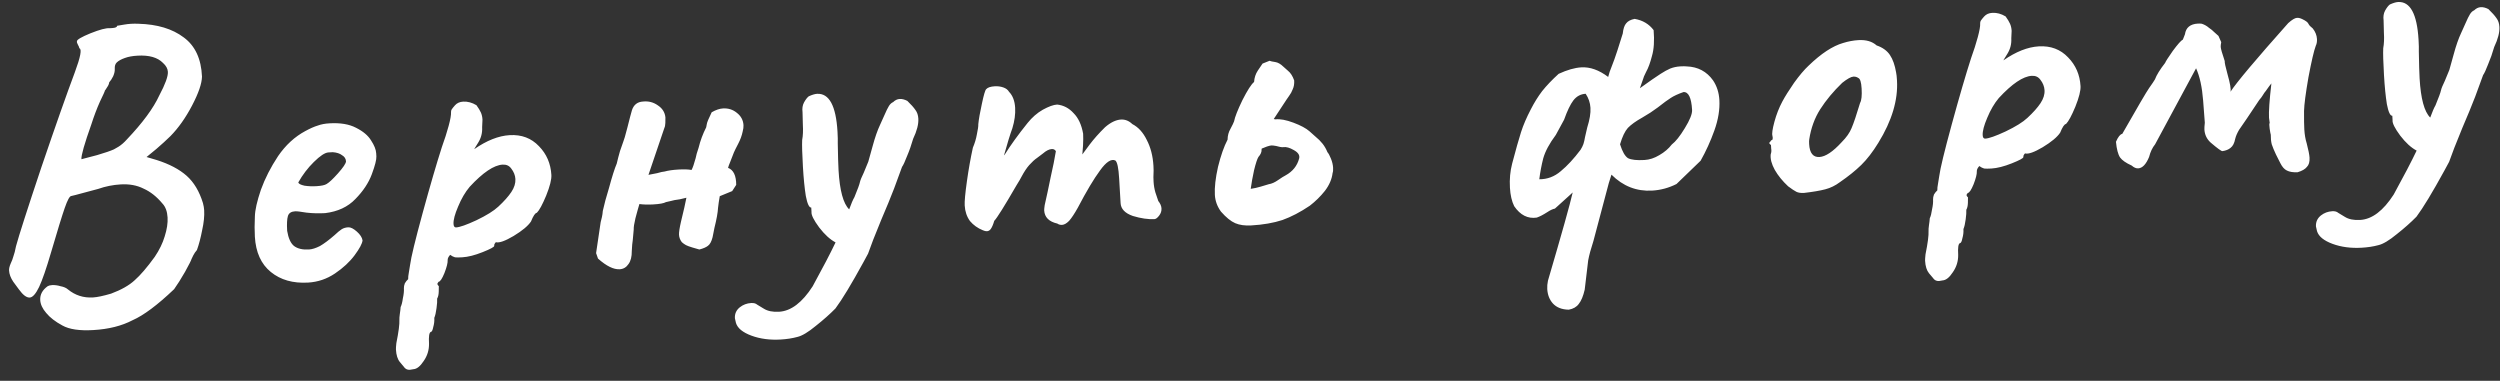 <?xml version="1.0" encoding="UTF-8"?> <svg xmlns="http://www.w3.org/2000/svg" width="151" height="23" viewBox="0 0 151 23" fill="none"><rect x="0" y="0" width="151" height="23" fill="#333333" stroke="none"/> <path d="M3.769 19.66C3.339 19.429 3.012 19.175 2.788 18.9C2.564 18.64 2.445 18.383 2.43 18.127C2.411 17.792 2.563 17.511 2.886 17.283C2.948 17.248 3.035 17.227 3.147 17.22C3.307 17.211 3.476 17.233 3.656 17.287C3.85 17.324 3.998 17.387 4.099 17.477C4.537 17.837 5.043 18 5.618 17.966C5.874 17.951 6.238 17.874 6.711 17.735C7.322 17.507 7.796 17.239 8.13 16.931C8.481 16.622 8.886 16.15 9.346 15.514C9.627 15.097 9.827 14.685 9.948 14.277C10.083 13.852 10.141 13.472 10.122 13.137C10.101 12.77 9.996 12.487 9.808 12.29C9.464 11.877 9.086 11.578 8.674 11.394C8.278 11.193 7.816 11.107 7.289 11.138C6.826 11.165 6.375 11.255 5.935 11.409L4.562 11.777C4.499 11.797 4.412 11.818 4.301 11.84C4.205 11.846 4.075 12.086 3.91 12.56C3.745 13.034 3.469 13.932 3.081 15.253C2.8 16.215 2.56 16.91 2.36 17.338C2.16 17.75 1.972 17.962 1.796 17.972C1.604 17.983 1.387 17.819 1.143 17.481C1.09 17.404 0.977 17.25 0.803 17.02C0.646 16.788 0.56 16.561 0.547 16.337C0.541 16.226 0.573 16.087 0.643 15.923C0.715 15.775 0.771 15.627 0.81 15.481C0.866 15.333 0.918 15.13 0.967 14.871C1.138 14.236 1.647 12.651 2.494 10.118C3.357 7.584 4.031 5.67 4.517 4.375C4.863 3.442 4.955 2.955 4.793 2.917C4.79 2.869 4.762 2.798 4.708 2.705C4.655 2.612 4.634 2.541 4.648 2.492C4.642 2.397 4.913 2.237 5.461 2.012C6.025 1.787 6.412 1.685 6.621 1.705L6.765 1.696C6.973 1.684 7.074 1.638 7.07 1.558C7.102 1.557 7.244 1.532 7.498 1.486C7.768 1.438 8.055 1.421 8.361 1.435C9.5 1.465 10.414 1.741 11.101 2.262C11.788 2.767 12.154 3.555 12.2 4.626C12.192 5.043 11.993 5.624 11.604 6.368C11.214 7.112 10.778 7.73 10.293 8.223C10.051 8.461 9.769 8.718 9.449 8.993C9.143 9.251 8.944 9.415 8.852 9.484L9.464 9.665C10.231 9.909 10.834 10.227 11.274 10.618C11.713 11.009 12.042 11.559 12.259 12.268C12.3 12.425 12.325 12.568 12.332 12.696C12.352 13.048 12.312 13.451 12.21 13.905C12.124 14.359 12.019 14.758 11.895 15.101C11.805 15.203 11.731 15.311 11.673 15.427C11.616 15.543 11.58 15.617 11.566 15.649C11.554 15.714 11.424 15.97 11.178 16.417C10.93 16.848 10.71 17.198 10.518 17.465C9.515 18.421 8.678 19.047 8.006 19.342C7.353 19.684 6.563 19.883 5.636 19.936C4.806 19.985 4.184 19.893 3.769 19.66ZM4.917 9.617C5.075 9.576 5.391 9.493 5.864 9.369C6.337 9.23 6.675 9.114 6.878 9.022C6.909 9.004 7.002 8.951 7.157 8.862C7.327 8.756 7.495 8.61 7.661 8.424C8.612 7.423 9.266 6.536 9.622 5.762C9.983 5.084 10.156 4.609 10.14 4.337C10.129 4.146 10.03 3.967 9.844 3.801C9.52 3.468 9.007 3.321 8.304 3.362C8.001 3.38 7.747 3.426 7.543 3.502C7.323 3.579 7.16 3.669 7.054 3.771C6.963 3.857 6.922 3.987 6.932 4.163C6.94 4.291 6.908 4.437 6.838 4.601C6.766 4.749 6.685 4.874 6.595 4.976C6.584 5.072 6.542 5.171 6.468 5.272C6.41 5.371 6.365 5.438 6.335 5.472C6.337 5.504 6.238 5.726 6.037 6.138C5.853 6.549 5.679 7.008 5.516 7.515C5.103 8.676 4.903 9.377 4.917 9.617ZM18.608 17.068C17.697 17.121 16.948 16.908 16.359 16.429C15.77 15.95 15.448 15.24 15.394 14.297C15.372 13.93 15.373 13.521 15.395 13.071C15.404 12.686 15.525 12.15 15.758 11.463C16.007 10.776 16.352 10.099 16.794 9.432C17.252 8.764 17.8 8.26 18.437 7.918C18.732 7.757 18.982 7.646 19.187 7.586C19.391 7.51 19.629 7.464 19.9 7.449C20.555 7.411 21.089 7.5 21.502 7.716C21.932 7.932 22.235 8.187 22.412 8.481C22.606 8.774 22.709 9.033 22.722 9.256L22.729 9.376L22.733 9.448C22.744 9.639 22.653 9.997 22.459 10.521C22.265 11.046 21.933 11.546 21.464 12.022C21.011 12.497 20.402 12.78 19.638 12.873C19.255 12.895 18.878 12.885 18.506 12.842C18.151 12.783 17.925 12.756 17.829 12.762C17.589 12.776 17.442 12.872 17.389 13.052C17.335 13.231 17.32 13.528 17.344 13.944C17.418 14.388 17.556 14.693 17.758 14.857C17.976 15.021 18.276 15.092 18.66 15.069C18.852 15.058 19.072 14.989 19.321 14.863C19.569 14.72 19.861 14.503 20.197 14.211C20.379 14.04 20.524 13.919 20.633 13.849C20.741 13.779 20.875 13.739 21.034 13.729C21.178 13.721 21.351 13.807 21.554 13.988C21.757 14.168 21.871 14.346 21.898 14.521C21.877 14.714 21.718 15.012 21.421 15.414C21.123 15.816 20.728 16.183 20.234 16.517C19.741 16.85 19.199 17.033 18.608 17.068ZM19.111 11.245C19.414 11.227 19.62 11.183 19.728 11.113C19.883 11.024 20.111 10.81 20.412 10.472C20.728 10.117 20.891 9.875 20.899 9.747C20.89 9.587 20.811 9.463 20.661 9.376C20.527 9.271 20.339 9.21 20.098 9.192L19.834 9.207C19.626 9.219 19.333 9.413 18.954 9.787C18.59 10.145 18.278 10.556 18.016 11.02C18.037 11.099 18.161 11.164 18.388 11.215C18.614 11.25 18.855 11.26 19.111 11.245ZM24.755 22.336C24.595 22.346 24.471 22.281 24.383 22.142C24.366 22.126 24.289 22.035 24.151 21.866C24.013 21.698 23.934 21.446 23.915 21.111C23.911 21.047 23.919 20.918 23.94 20.725C24.077 20.044 24.138 19.575 24.123 19.32C24.118 19.24 24.128 19.119 24.15 18.958C24.174 18.812 24.19 18.675 24.198 18.546C24.256 18.431 24.302 18.252 24.335 18.009C24.386 17.782 24.407 17.58 24.396 17.405C24.392 17.325 24.41 17.228 24.452 17.113C24.51 17.014 24.577 16.93 24.653 16.861C24.648 16.765 24.663 16.62 24.7 16.425C24.736 16.215 24.76 16.069 24.771 15.989C24.826 15.553 25.078 14.512 25.527 12.868C25.977 11.223 26.364 9.894 26.69 8.881C26.856 8.423 26.992 7.998 27.097 7.608C27.203 7.217 27.251 6.942 27.242 6.782C27.238 6.718 27.251 6.661 27.28 6.611C27.324 6.545 27.391 6.461 27.482 6.359C27.602 6.224 27.766 6.151 27.974 6.138C28.245 6.123 28.514 6.195 28.779 6.356C28.901 6.525 28.99 6.672 29.046 6.797C29.101 6.922 29.133 7.065 29.142 7.225C29.145 7.272 29.138 7.425 29.121 7.683C29.14 8.018 29.062 8.327 28.886 8.61C28.71 8.892 28.63 9.025 28.645 9.008C29.4 8.484 30.113 8.202 30.784 8.163C31.502 8.121 32.092 8.343 32.553 8.83C33.013 9.3 33.263 9.878 33.303 10.565C33.319 10.836 33.215 11.251 32.991 11.809C32.766 12.351 32.578 12.699 32.426 12.852C32.33 12.857 32.212 13.032 32.072 13.377C31.895 13.644 31.544 13.937 31.017 14.256C30.506 14.558 30.152 14.682 29.957 14.63C29.941 14.631 29.919 14.656 29.889 14.706C29.859 14.74 29.846 14.789 29.85 14.852C29.854 14.916 29.62 15.042 29.15 15.229C28.68 15.417 28.27 15.521 27.918 15.541C27.727 15.553 27.582 15.553 27.486 15.543C27.388 15.516 27.289 15.466 27.189 15.392C27.083 15.51 27.033 15.617 27.039 15.713C27.048 15.873 26.983 16.133 26.844 16.493C26.704 16.838 26.585 17.013 26.49 17.019C26.475 17.036 26.453 17.069 26.423 17.119C26.41 17.168 26.437 17.222 26.505 17.282C26.508 17.33 26.506 17.442 26.5 17.619C26.495 17.796 26.463 17.934 26.404 18.033C26.413 18.177 26.4 18.37 26.366 18.613C26.333 18.871 26.288 19.066 26.232 19.197C26.243 19.389 26.221 19.575 26.168 19.754C26.131 19.948 26.081 20.048 26.017 20.051C25.923 20.089 25.888 20.323 25.913 20.755C25.919 21.139 25.812 21.49 25.59 21.807C25.384 22.123 25.177 22.288 24.969 22.3L24.755 22.336ZM27.549 13.736C27.773 13.723 28.181 13.579 28.774 13.304C29.382 13.012 29.823 12.738 30.097 12.482C30.447 12.157 30.71 11.861 30.887 11.595C31.064 11.328 31.145 11.067 31.13 10.811C31.117 10.588 31.032 10.376 30.877 10.177C30.755 10.008 30.582 9.93 30.358 9.943C29.831 9.973 29.168 10.42 28.368 11.284C28.099 11.604 27.865 12.003 27.669 12.479C27.471 12.939 27.379 13.289 27.393 13.528C27.401 13.672 27.453 13.741 27.549 13.736ZM44.857 7.947C44.807 8.19 44.717 8.436 44.587 8.684C44.457 8.932 44.371 9.105 44.329 9.204C44.231 9.45 44.154 9.646 44.099 9.794C44.042 9.925 44.001 10.04 43.974 10.138C44.302 10.263 44.467 10.606 44.467 11.167L44.224 11.542L43.473 11.85C43.425 12.125 43.39 12.359 43.37 12.553C43.354 12.842 43.282 13.247 43.151 13.768L43.04 14.327C42.975 14.587 42.881 14.761 42.758 14.848C42.65 14.934 42.478 15.009 42.242 15.07C42.144 15.044 42.005 15.004 41.826 14.95C41.647 14.897 41.515 14.848 41.433 14.805C41.35 14.762 41.267 14.702 41.182 14.627C41.078 14.489 41.021 14.34 41.012 14.18C41.004 14.036 41.044 13.77 41.134 13.38C41.289 12.746 41.398 12.267 41.459 11.943L41.056 12.038C40.817 12.068 40.635 12.103 40.509 12.142C40.382 12.165 40.287 12.187 40.224 12.207C40.1 12.278 39.846 12.325 39.463 12.347C39.144 12.365 38.863 12.358 38.62 12.324C38.593 12.405 38.559 12.52 38.52 12.666C38.479 12.797 38.433 12.968 38.381 13.179C38.304 13.504 38.269 13.73 38.277 13.858L38.218 14.511C38.194 14.64 38.174 14.858 38.16 15.163C38.164 15.499 38.099 15.76 37.965 15.944C37.832 16.144 37.654 16.25 37.431 16.263C37.063 16.285 36.626 16.07 36.119 15.618L36.004 15.288L36.28 13.421C36.306 13.323 36.332 13.218 36.358 13.104C36.383 12.991 36.4 12.869 36.409 12.741L36.564 12.107L36.785 11.348C36.969 10.665 37.125 10.175 37.252 9.879C37.303 9.652 37.369 9.399 37.449 9.122C37.545 8.844 37.614 8.648 37.655 8.533C37.684 8.484 37.764 8.206 37.895 7.702C38.025 7.182 38.117 6.832 38.171 6.652C38.28 6.325 38.502 6.152 38.838 6.133C39.172 6.097 39.473 6.176 39.741 6.369C40.008 6.546 40.158 6.785 40.191 7.088C40.195 7.152 40.194 7.264 40.187 7.425C40.179 7.569 40.161 7.667 40.132 7.716L39.167 10.561C39.31 10.537 39.484 10.503 39.69 10.459C39.895 10.399 40.045 10.366 40.141 10.36C40.362 10.299 40.64 10.259 40.975 10.24C41.311 10.22 41.576 10.229 41.77 10.266C41.843 10.133 41.925 9.896 42.017 9.554C42.041 9.409 42.101 9.197 42.197 8.919C42.3 8.496 42.453 8.086 42.654 7.69C42.668 7.641 42.68 7.576 42.691 7.496C42.702 7.399 42.8 7.161 42.986 6.781C43.234 6.639 43.462 6.561 43.67 6.549C43.989 6.531 44.267 6.619 44.503 6.813C44.754 7.007 44.889 7.256 44.907 7.559C44.913 7.671 44.897 7.8 44.857 7.947ZM54.804 6.095C55.025 6.307 55.188 6.49 55.293 6.644C55.397 6.782 55.455 6.955 55.467 7.162C55.487 7.498 55.382 7.905 55.154 8.383C55.047 8.758 54.923 9.109 54.782 9.438C54.657 9.766 54.557 9.98 54.483 10.08L54.005 11.382C53.797 11.923 53.537 12.556 53.226 13.279C52.847 14.198 52.582 14.879 52.431 15.32L52.149 15.841C51.424 17.166 50.861 18.096 50.46 18.632C50.127 18.972 49.731 19.323 49.271 19.687C48.812 20.066 48.44 20.288 48.156 20.352C47.856 20.434 47.522 20.485 47.155 20.507C46.5 20.545 45.91 20.467 45.386 20.273C44.862 20.079 44.551 19.825 44.453 19.51L44.388 19.225C44.372 18.953 44.471 18.731 44.686 18.559C44.885 18.403 45.113 18.317 45.368 18.303C45.528 18.293 45.65 18.326 45.734 18.401C45.767 18.416 45.9 18.496 46.133 18.643C46.366 18.79 46.674 18.852 47.057 18.83C47.776 18.788 48.452 18.276 49.084 17.294C49.693 16.184 50.154 15.3 50.468 14.641C50.138 14.468 49.808 14.166 49.478 13.737C49.148 13.291 48.994 12.979 49.015 12.802L49 12.538C48.872 12.546 48.763 12.312 48.671 11.836C48.595 11.36 48.537 10.77 48.496 10.068C48.452 9.301 48.436 8.765 48.451 8.459C48.5 8.2 48.514 7.887 48.492 7.519C48.486 7.135 48.48 6.887 48.473 6.775C48.444 6.553 48.473 6.359 48.56 6.193C48.661 6.011 48.758 5.885 48.85 5.816C49.053 5.724 49.219 5.674 49.346 5.667C50.081 5.624 50.494 6.385 50.585 7.951C50.602 8.254 50.608 8.486 50.601 8.647C50.614 9.416 50.629 9.96 50.648 10.279C50.719 11.509 50.933 12.298 51.29 12.646C51.414 12.302 51.52 12.056 51.608 11.906C51.805 11.43 51.915 11.127 51.94 10.997C51.965 10.884 52.042 10.695 52.171 10.431L52.445 9.766C52.472 9.668 52.558 9.359 52.704 8.837C52.849 8.3 53 7.867 53.157 7.537C53.214 7.406 53.299 7.216 53.413 6.969C53.526 6.706 53.619 6.517 53.692 6.4C53.766 6.284 53.849 6.207 53.943 6.169C54.065 6.05 54.197 5.986 54.341 5.978C54.485 5.969 54.639 6.009 54.804 6.095ZM69.96 12.139C70.081 12.292 70.146 12.441 70.154 12.584C70.163 12.744 70.116 12.891 70.011 13.025C69.907 13.16 69.815 13.229 69.735 13.234C69.352 13.256 68.915 13.193 68.426 13.045C67.951 12.88 67.704 12.622 67.684 12.271L67.597 10.785C67.56 10.146 67.483 9.782 67.366 9.693C67.119 9.579 66.81 9.781 66.439 10.3C66.068 10.802 65.622 11.549 65.103 12.541C64.9 12.905 64.723 13.172 64.573 13.341C64.421 13.494 64.282 13.574 64.154 13.582C64.042 13.588 63.944 13.562 63.861 13.503C63.357 13.388 63.093 13.122 63.069 12.707C63.066 12.659 63.076 12.555 63.099 12.393C63.214 11.889 63.334 11.329 63.458 10.713C63.599 10.096 63.704 9.569 63.775 9.132C63.722 9.039 63.639 8.996 63.527 9.002C63.367 9.012 63.188 9.102 62.99 9.274C62.929 9.326 62.814 9.412 62.645 9.534C62.49 9.64 62.331 9.785 62.165 9.971C62.015 10.14 61.86 10.373 61.701 10.671C61.644 10.787 61.541 10.961 61.395 11.194C60.666 12.454 60.219 13.169 60.053 13.339C59.986 13.567 59.915 13.732 59.841 13.832C59.782 13.916 59.704 13.96 59.608 13.966C59.544 13.97 59.463 13.95 59.365 13.908C59.053 13.782 58.794 13.597 58.587 13.352C58.396 13.091 58.289 12.776 58.268 12.409C58.254 12.169 58.298 11.686 58.4 10.959C58.502 10.232 58.623 9.552 58.762 8.918C58.875 8.655 58.956 8.386 59.004 8.111C59.067 7.819 59.096 7.617 59.089 7.505C59.119 7.199 59.191 6.786 59.306 6.266C59.419 5.731 59.506 5.437 59.567 5.386C59.657 5.284 59.83 5.226 60.086 5.211C60.261 5.201 60.431 5.223 60.594 5.278C60.758 5.333 60.875 5.422 60.947 5.546C61.168 5.774 61.291 6.095 61.315 6.51C61.337 6.894 61.281 7.306 61.147 7.746C61.008 8.123 60.84 8.67 60.641 9.386C60.641 9.386 60.656 9.369 60.686 9.336C61.038 8.77 61.498 8.135 62.066 7.428C62.335 7.092 62.64 6.826 62.981 6.63C63.338 6.433 63.628 6.328 63.852 6.315C64.239 6.357 64.57 6.53 64.844 6.834C65.133 7.122 65.325 7.536 65.421 8.075C65.432 8.267 65.43 8.507 65.415 8.797C65.398 9.07 65.385 9.247 65.373 9.328C65.433 9.244 65.581 9.043 65.819 8.725C66.072 8.39 66.38 8.043 66.744 7.686C67.08 7.394 67.4 7.239 67.703 7.221C67.959 7.206 68.188 7.297 68.392 7.494C68.755 7.681 69.046 8.001 69.265 8.453C69.5 8.904 69.634 9.425 69.668 10.016C69.68 10.224 69.682 10.384 69.672 10.497C69.663 10.609 69.664 10.77 69.676 10.977C69.689 11.201 69.726 11.415 69.785 11.62C69.845 11.809 69.903 11.982 69.96 12.139ZM80.176 9.19C80.244 9.266 80.316 9.398 80.391 9.586C80.466 9.774 80.509 9.956 80.519 10.131C80.527 10.275 80.517 10.38 80.489 10.446C80.446 10.817 80.291 11.178 80.023 11.53C79.754 11.867 79.451 12.165 79.113 12.425C78.543 12.81 77.99 13.099 77.457 13.29C76.922 13.465 76.295 13.574 75.576 13.616C75.193 13.638 74.87 13.593 74.607 13.48C74.344 13.367 74.058 13.135 73.749 12.784C73.523 12.477 73.399 12.139 73.378 11.772C73.352 11.325 73.415 10.76 73.568 10.078C73.737 9.395 73.929 8.847 74.146 8.434C74.148 8.193 74.207 7.974 74.324 7.774C74.439 7.559 74.511 7.411 74.538 7.329C74.587 7.07 74.755 6.644 75.041 6.05C75.343 5.455 75.578 5.089 75.746 4.951C75.764 4.694 75.838 4.465 75.971 4.265C76.119 4.048 76.215 3.906 76.259 3.84L76.682 3.671C76.748 3.699 76.861 3.725 77.023 3.747C77.184 3.77 77.35 3.864 77.52 4.031C77.554 4.061 77.647 4.144 77.799 4.279C77.95 4.399 78.074 4.592 78.169 4.859C78.181 5.066 78.151 5.244 78.08 5.393C78.025 5.54 77.952 5.673 77.863 5.79C77.788 5.89 77.737 5.966 77.707 6.015C77.531 6.282 77.273 6.674 76.934 7.19L77.031 7.209C77.318 7.176 77.683 7.243 78.125 7.41C78.567 7.576 78.89 7.75 79.093 7.93C79.177 8.006 79.296 8.111 79.448 8.246C79.616 8.381 79.76 8.525 79.882 8.678C80.002 8.831 80.101 9.002 80.176 9.19ZM78.467 9.577C78.52 9.382 78.414 9.212 78.149 9.067C77.9 8.921 77.688 8.861 77.514 8.887L77.442 8.892C77.394 8.894 77.272 8.869 77.077 8.817C76.947 8.792 76.85 8.782 76.787 8.785C76.739 8.788 76.652 8.809 76.526 8.849C76.385 8.905 76.291 8.942 76.244 8.961C76.212 8.963 76.197 8.98 76.199 9.012L76.2 9.036C76.208 9.18 76.145 9.328 76.009 9.48C75.936 9.596 75.847 9.866 75.744 10.288C75.655 10.694 75.589 11.067 75.544 11.406C75.735 11.379 75.933 11.335 76.138 11.275C76.343 11.215 76.508 11.166 76.634 11.126C76.809 11.1 76.996 11.017 77.196 10.877C77.397 10.737 77.551 10.64 77.66 10.586C78.079 10.353 78.349 10.017 78.467 9.577ZM103.469 4.856C103.697 5.196 103.824 5.589 103.85 6.036C103.883 6.611 103.782 7.226 103.548 7.881C103.314 8.535 103.036 9.144 102.717 9.708L101.26 11.115C100.793 11.35 100.303 11.483 99.792 11.512C98.85 11.567 98.03 11.246 97.332 10.549L97.17 11.064L96.243 14.555C96.093 15.013 95.987 15.404 95.926 15.728C95.882 16.067 95.812 16.656 95.716 17.495C95.627 17.885 95.507 18.172 95.358 18.357C95.224 18.541 95.022 18.657 94.753 18.705C94.335 18.697 94.016 18.571 93.793 18.328C93.588 18.099 93.475 17.809 93.454 17.458C93.445 17.298 93.459 17.129 93.497 16.951C94.34 14.081 94.838 12.305 94.991 11.623L94.854 11.751L93.917 12.599C93.79 12.622 93.635 12.695 93.449 12.818C93.202 12.977 92.992 13.085 92.819 13.143C92.279 13.223 91.825 12.993 91.457 12.453C91.311 12.157 91.226 11.786 91.2 11.338C91.17 10.827 91.214 10.344 91.332 9.888C91.555 9.042 91.735 8.406 91.87 7.982C92.006 7.557 92.204 7.097 92.463 6.601C92.665 6.205 92.892 5.839 93.145 5.504C93.414 5.168 93.746 4.82 94.142 4.46C94.657 4.222 95.114 4.091 95.513 4.068C96.041 4.037 96.581 4.23 97.134 4.647C97.186 4.436 97.254 4.231 97.339 4.034C97.451 3.755 97.568 3.428 97.69 3.052C97.813 2.676 97.921 2.333 98.015 2.024C98.046 1.733 98.115 1.529 98.22 1.411C98.324 1.276 98.496 1.186 98.733 1.14C99.219 1.224 99.601 1.451 99.879 1.819C99.932 2.457 99.898 2.98 99.777 3.388C99.673 3.794 99.555 4.114 99.424 4.346C99.309 4.577 99.253 4.708 99.255 4.74L99.049 5.329L99.787 4.805C99.927 4.717 100.096 4.603 100.296 4.463C100.513 4.323 100.707 4.215 100.879 4.141C101.067 4.066 101.273 4.022 101.496 4.009C101.656 4 101.784 4 101.881 4.011C102.556 4.036 103.085 4.318 103.469 4.856ZM95.869 7.701C96.018 7.228 96.083 6.832 96.064 6.512C96.046 6.209 95.95 5.926 95.775 5.664C95.471 5.681 95.222 5.816 95.029 6.067C94.85 6.302 94.664 6.69 94.471 7.23L93.972 8.148C93.585 8.667 93.332 9.139 93.212 9.563C93.108 9.969 93.028 10.391 92.973 10.827C93.454 10.831 93.885 10.669 94.267 10.343C94.665 10.015 95.064 9.583 95.466 9.047C95.539 8.931 95.597 8.815 95.638 8.701C95.679 8.57 95.711 8.432 95.734 8.286L95.869 7.701ZM100.977 8.727C101.207 8.553 101.469 8.226 101.761 7.744C102.069 7.245 102.216 6.876 102.202 6.637C102.159 5.902 101.986 5.543 101.682 5.561C101.353 5.676 101.095 5.795 100.91 5.918C100.74 6.024 100.478 6.216 100.126 6.493C99.85 6.701 99.541 6.903 99.199 7.099C98.811 7.314 98.519 7.524 98.322 7.727C98.142 7.93 97.985 8.26 97.851 8.716C97.989 9.157 98.149 9.436 98.332 9.554C98.53 9.654 98.861 9.691 99.324 9.664C99.628 9.647 99.927 9.549 100.221 9.372C100.531 9.194 100.783 8.979 100.977 8.727ZM108.962 11.653C108.771 11.664 108.617 11.641 108.501 11.584C108.386 11.526 108.219 11.416 108.001 11.252C107.662 10.935 107.395 10.606 107.199 10.265C107.002 9.908 106.919 9.592 106.952 9.318C106.993 9.203 107.002 9.09 106.98 8.98C106.973 8.868 106.969 8.796 106.967 8.764C106.9 8.704 106.866 8.666 106.865 8.65C106.863 8.618 106.877 8.593 106.908 8.575C106.938 8.541 106.961 8.508 106.975 8.475C107.071 8.469 107.097 8.38 107.055 8.206C107.016 8.08 107.056 7.797 107.174 7.358C107.293 6.918 107.453 6.508 107.656 6.128C107.815 5.83 108.049 5.456 108.36 5.005C108.686 4.553 108.979 4.208 109.237 3.968C109.996 3.235 110.691 2.778 111.321 2.597C111.636 2.499 111.945 2.441 112.249 2.423C112.712 2.396 113.079 2.503 113.349 2.744C113.709 2.867 113.977 3.06 114.152 3.322C114.328 3.585 114.452 3.938 114.526 4.382C114.548 4.477 114.565 4.637 114.578 4.86C114.647 6.042 114.271 7.298 113.45 8.628C113.114 9.176 112.771 9.621 112.422 9.962C112.073 10.303 111.645 10.648 111.136 10.998C110.86 11.206 110.563 11.352 110.248 11.434C109.932 11.517 109.503 11.59 108.962 11.653ZM111.236 8.588C111.524 8.299 111.724 8.015 111.836 7.736C111.963 7.44 112.134 6.933 112.349 6.216C112.436 6.066 112.467 5.776 112.442 5.345C112.42 4.961 112.352 4.749 112.237 4.708C112.154 4.648 112.056 4.622 111.944 4.628C111.8 4.637 111.575 4.762 111.269 5.004C110.737 5.516 110.296 6.046 109.943 6.596C109.605 7.128 109.384 7.734 109.279 8.413C109.267 8.478 109.264 8.574 109.272 8.702C109.303 9.245 109.511 9.506 109.894 9.483C110.261 9.462 110.709 9.164 111.236 8.588ZM117.116 16.974C116.956 16.983 116.832 16.918 116.744 16.779C116.727 16.764 116.649 16.672 116.511 16.504C116.373 16.335 116.295 16.084 116.275 15.748C116.272 15.684 116.28 15.556 116.301 15.362C116.438 14.681 116.499 14.213 116.484 13.957C116.479 13.877 116.488 13.756 116.511 13.595C116.534 13.449 116.55 13.312 116.559 13.183C116.616 13.068 116.662 12.889 116.696 12.646C116.747 12.419 116.767 12.218 116.757 12.042C116.753 11.962 116.771 11.865 116.812 11.75C116.871 11.651 116.938 11.567 117.014 11.498C117.009 11.402 117.024 11.257 117.061 11.063C117.097 10.852 117.12 10.707 117.132 10.626C117.187 10.19 117.439 9.15 117.888 7.505C118.338 5.86 118.725 4.531 119.051 3.519C119.217 3.06 119.352 2.636 119.458 2.245C119.563 1.854 119.612 1.579 119.602 1.419C119.599 1.355 119.611 1.298 119.64 1.249C119.685 1.182 119.752 1.098 119.842 0.997C119.963 0.861 120.127 0.788 120.334 0.776C120.606 0.76 120.874 0.832 121.14 0.993C121.262 1.163 121.351 1.31 121.406 1.435C121.462 1.56 121.494 1.702 121.503 1.862C121.506 1.91 121.499 2.062 121.482 2.32C121.501 2.655 121.423 2.964 121.247 3.247C121.071 3.53 120.991 3.662 121.006 3.646C121.761 3.121 122.473 2.839 123.144 2.8C123.863 2.758 124.453 2.981 124.914 3.467C125.374 3.937 125.624 4.515 125.664 5.202C125.679 5.474 125.575 5.888 125.351 6.446C125.126 6.988 124.938 7.336 124.787 7.489C124.691 7.494 124.573 7.67 124.433 8.014C124.256 8.281 123.904 8.574 123.378 8.893C122.866 9.195 122.513 9.32 122.318 9.267C122.302 9.268 122.279 9.293 122.25 9.343C122.22 9.377 122.207 9.426 122.21 9.49C122.214 9.553 121.981 9.679 121.511 9.867C121.041 10.054 120.631 10.158 120.279 10.179C120.087 10.19 119.943 10.19 119.846 10.18C119.749 10.153 119.65 10.103 119.549 10.029C119.444 10.147 119.394 10.254 119.4 10.35C119.409 10.51 119.344 10.77 119.205 11.131C119.064 11.475 118.946 11.65 118.85 11.656C118.835 11.673 118.813 11.706 118.784 11.756C118.771 11.805 118.798 11.859 118.866 11.919C118.868 11.967 118.867 12.08 118.861 12.256C118.855 12.433 118.823 12.571 118.765 12.671C118.773 12.814 118.761 13.008 118.727 13.25C118.693 13.508 118.649 13.703 118.592 13.835C118.603 14.026 118.582 14.212 118.528 14.391C118.492 14.586 118.441 14.685 118.377 14.688C118.283 14.726 118.249 14.96 118.274 15.392C118.28 15.776 118.172 16.127 117.95 16.444C117.744 16.761 117.538 16.925 117.33 16.937L117.116 16.974ZM119.91 8.373C120.133 8.36 120.542 8.216 121.135 7.941C121.743 7.65 122.184 7.376 122.457 7.119C122.807 6.794 123.071 6.499 123.247 6.232C123.424 5.965 123.505 5.704 123.49 5.449C123.477 5.225 123.393 5.013 123.237 4.814C123.115 4.645 122.942 4.567 122.719 4.58C122.192 4.61 121.528 5.058 120.729 5.921C120.459 6.242 120.226 6.64 120.029 7.116C119.832 7.576 119.74 7.926 119.754 8.166C119.762 8.31 119.814 8.379 119.91 8.373ZM139.873 2.766C139.762 3.061 139.614 3.695 139.43 4.667C139.262 5.639 139.173 6.317 139.164 6.702C139.161 7.215 139.167 7.583 139.18 7.807C139.198 8.127 139.247 8.412 139.326 8.664C139.429 9.059 139.485 9.344 139.496 9.52C139.51 9.775 139.457 9.963 139.336 10.082C139.231 10.216 139.045 10.323 138.778 10.403C138.506 10.418 138.288 10.383 138.122 10.297C137.974 10.225 137.845 10.08 137.736 9.862C137.664 9.722 137.574 9.543 137.465 9.325C137.355 9.091 137.271 8.888 137.213 8.715C137.171 8.541 137.152 8.35 137.156 8.141C137.136 8.078 137.113 7.951 137.086 7.76C137.058 7.57 137.06 7.457 137.09 7.424L137.048 7.114C137.027 6.746 137.075 6.054 137.192 5.038C137.132 5.105 137.02 5.256 136.858 5.49C136.797 5.557 136.738 5.641 136.68 5.741C136.621 5.84 136.547 5.941 136.457 6.042C136.074 6.625 135.823 7 135.705 7.167C135.527 7.418 135.372 7.644 135.239 7.844C135.123 8.043 135.045 8.223 135.006 8.386C134.957 8.645 134.864 8.827 134.725 8.931C134.603 9.034 134.439 9.1 134.232 9.128C134.168 9.132 133.934 8.961 133.529 8.616C133.293 8.405 133.165 8.14 133.146 7.821C133.142 7.741 133.15 7.604 133.171 7.411C133.165 7.315 133.131 6.868 133.069 6.07C133.006 5.257 132.864 4.608 132.643 4.124L130.169 8.715C130.005 8.917 129.883 9.172 129.805 9.481C129.622 9.925 129.403 10.154 129.148 10.169C129.02 10.176 128.888 10.12 128.753 9.999C128.408 9.843 128.174 9.68 128.052 9.511C127.929 9.326 127.846 9.01 127.804 8.564C127.932 8.268 128.059 8.108 128.185 8.085C129.102 6.477 129.641 5.556 129.804 5.322C129.982 5.072 130.1 4.897 130.158 4.797C130.255 4.535 130.46 4.202 130.773 3.8C130.801 3.718 130.955 3.477 131.236 3.076C131.533 2.674 131.736 2.446 131.845 2.391L131.971 2.071C132.028 1.667 132.288 1.452 132.751 1.425C132.847 1.419 132.927 1.423 132.992 1.435C133.155 1.49 133.296 1.57 133.415 1.675C133.548 1.763 133.657 1.853 133.743 1.944C133.844 2.035 133.929 2.11 133.996 2.17L134.162 2.545C134.138 2.675 134.127 2.772 134.131 2.835C134.138 2.947 134.218 3.231 134.373 3.687C134.362 3.768 134.417 4.029 134.539 4.471C134.7 5.038 134.761 5.395 134.721 5.542C135.089 4.975 136.251 3.594 138.207 1.397C138.435 1.191 138.613 1.085 138.741 1.077C138.837 1.072 138.942 1.098 139.058 1.155C139.272 1.255 139.398 1.352 139.435 1.446C139.472 1.524 139.557 1.615 139.692 1.719C139.848 1.918 139.932 2.13 139.945 2.354C139.954 2.513 139.93 2.651 139.873 2.766ZM150.3 0.55C150.521 0.762 150.684 0.945 150.789 1.099C150.893 1.237 150.951 1.41 150.963 1.618C150.983 1.953 150.878 2.36 150.65 2.838C150.543 3.213 150.419 3.564 150.278 3.893C150.153 4.221 150.053 4.435 149.979 4.536L149.502 5.837C149.293 6.378 149.033 7.011 148.722 7.734C148.343 8.653 148.078 9.334 147.927 9.775L147.645 10.297C146.92 11.621 146.357 12.551 145.956 13.087C145.623 13.427 145.227 13.779 144.767 14.142C144.308 14.521 143.936 14.743 143.652 14.808C143.352 14.889 143.018 14.941 142.651 14.962C141.996 15 141.407 14.922 140.882 14.728C140.358 14.534 140.047 14.28 139.949 13.965L139.884 13.68C139.868 13.409 139.968 13.187 140.182 13.014C140.381 12.858 140.609 12.773 140.864 12.758C141.024 12.748 141.146 12.781 141.231 12.857C141.263 12.871 141.396 12.951 141.629 13.098C141.862 13.245 142.17 13.307 142.554 13.285C143.272 13.243 143.948 12.731 144.58 11.749C145.189 10.639 145.65 9.755 145.965 9.096C145.634 8.923 145.304 8.621 144.974 8.192C144.644 7.746 144.49 7.435 144.511 7.257L144.496 6.994C144.368 7.001 144.259 6.767 144.167 6.291C144.091 5.815 144.033 5.225 143.992 4.523C143.948 3.756 143.932 3.22 143.947 2.915C143.996 2.655 144.01 2.342 143.988 1.975C143.982 1.59 143.976 1.342 143.969 1.23C143.94 1.008 143.969 0.814 144.056 0.648C144.157 0.466 144.254 0.34 144.346 0.271C144.549 0.179 144.715 0.129 144.842 0.122C145.577 0.079 145.99 0.841 146.081 2.406C146.099 2.709 146.104 2.942 146.097 3.102C146.11 3.871 146.125 4.415 146.144 4.734C146.215 5.964 146.429 6.753 146.786 7.101C146.911 6.757 147.016 6.511 147.104 6.361C147.301 5.885 147.411 5.582 147.436 5.453C147.461 5.339 147.538 5.15 147.667 4.886L147.941 4.221C147.968 4.124 148.054 3.814 148.2 3.293C148.345 2.755 148.496 2.322 148.653 1.992C148.71 1.861 148.795 1.671 148.909 1.424C149.022 1.161 149.115 0.972 149.188 0.855C149.262 0.739 149.345 0.662 149.439 0.624C149.561 0.505 149.693 0.441 149.837 0.433C149.981 0.425 150.135 0.464 150.3 0.55Z" fill="white"></path> </svg> 